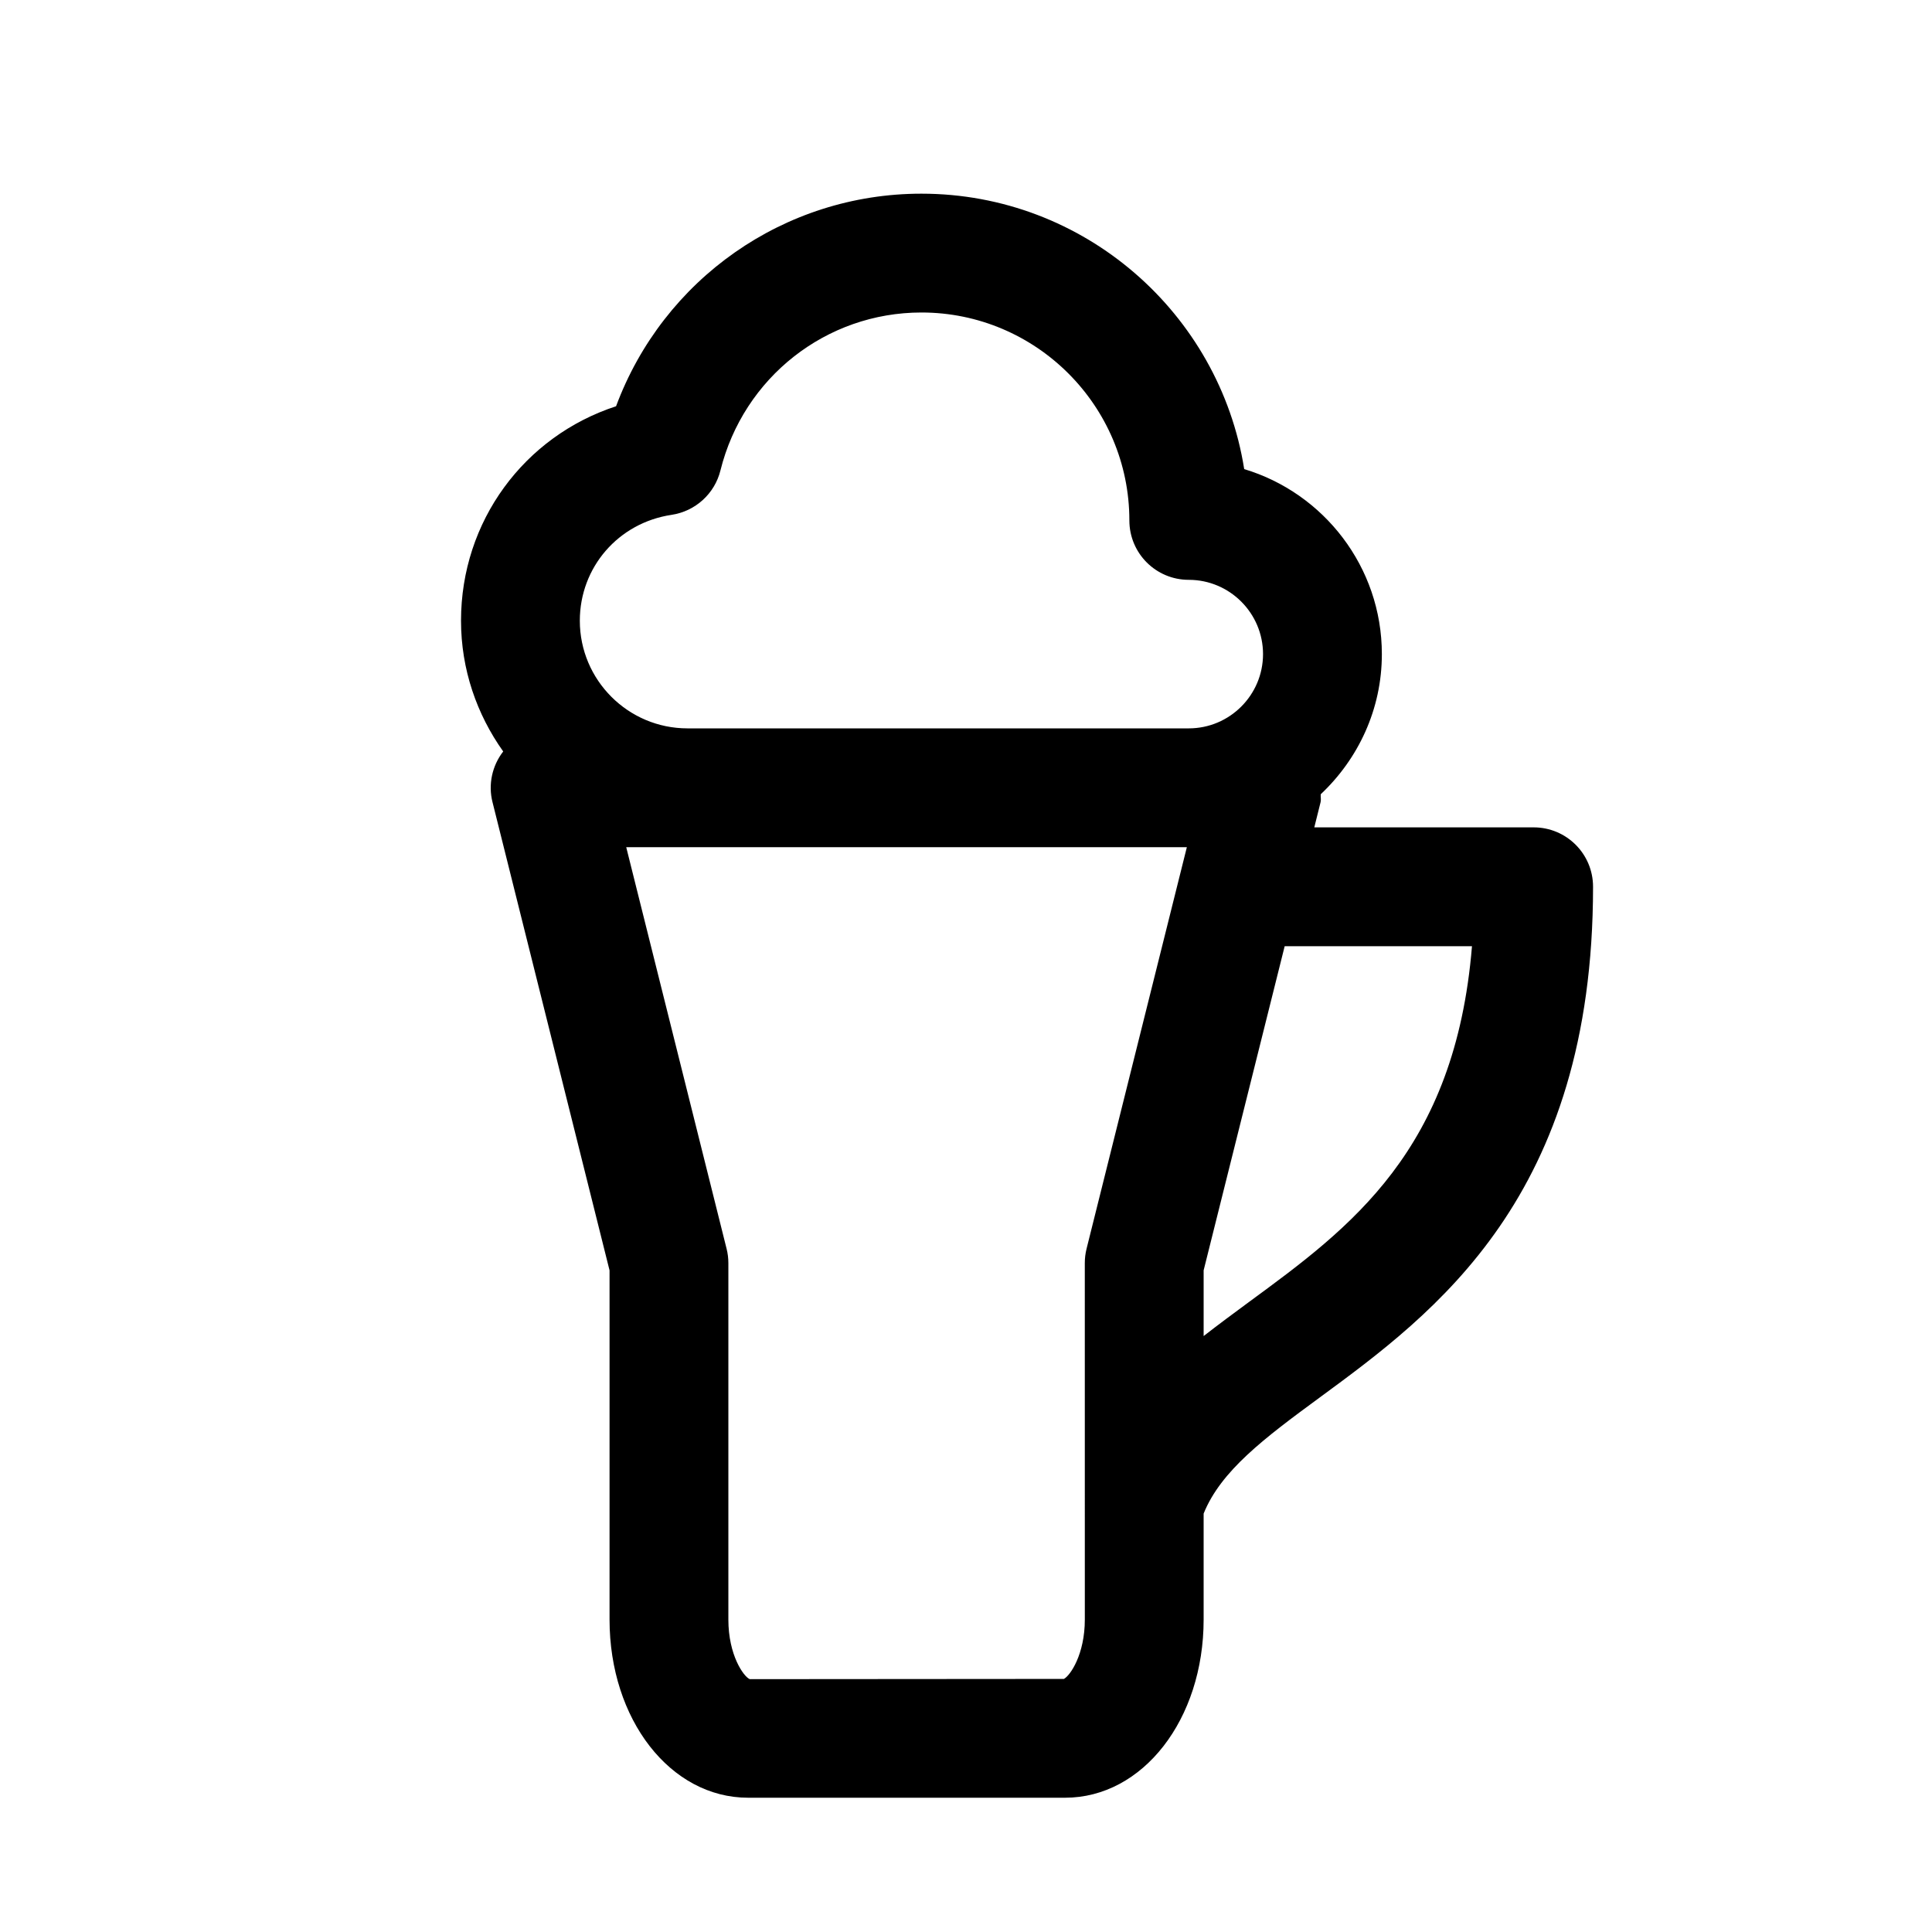 <?xml version="1.0" encoding="UTF-8"?>
<!-- Uploaded to: ICON Repo, www.svgrepo.com, Generator: ICON Repo Mixer Tools -->
<svg fill="#000000" width="800px" height="800px" version="1.1" viewBox="144 144 512 512" xmlns="http://www.w3.org/2000/svg">
 <path d="m274.52 356.58 31.016 124.08v92.527c0 26.496 16.121 47.23 36.73 47.23h83.98c20.605 0 36.73-20.734 36.73-47.23v-28.07c4.551-11.305 16.027-19.949 30.652-30.684 30.605-22.484 72.547-53.246 72.547-135.43 0-8.707-7.039-15.742-15.742-15.742h-58.129l1.668-6.691c0.172-0.691-0.031-1.402 0.047-2.094 9.906-9.328 16.188-22.473 16.188-37.129 0-23.113-15.414-42.699-36.48-49.027-6.547-41.297-42.414-72.992-85.535-72.992-36.434 0-68.438 22.719-80.926 56.332-24.324 7.953-41.09 30.449-41.09 56.836 0 12.926 4.203 24.844 11.18 34.652-2.945 3.797-4.019 8.758-2.836 13.434zm156.97 216.61c0 9.211-3.84 14.832-5.543 15.742l-83.254 0.062c-1.605-0.66-5.668-6.328-5.668-15.805v-94.465c0-1.289-0.156-2.566-0.473-3.809l-26.594-106.4h148.57l-26.574 106.4c-0.312 1.242-0.469 2.519-0.469 3.809zm102.6-178.43c-4.457 54.191-32.195 74.547-59.086 94.273-4.094 3.008-8.125 6-12.027 9.035v-17.414l21.477-85.898zm-212.12-114.32c6.297-0.945 11.43-5.59 12.957-11.777 6.125-24.637 28.008-41.848 53.262-41.848 30.387 0 55.105 24.719 55.105 55.105 0 8.707 7.039 15.742 15.742 15.742 10.848 0 19.68 8.832 19.68 19.68 0 10.852-8.832 19.684-19.68 19.684h-132.85c-15.73 0-28.527-12.801-28.527-28.531 0-14.152 10.215-25.945 24.309-28.055z"/>
</svg>
